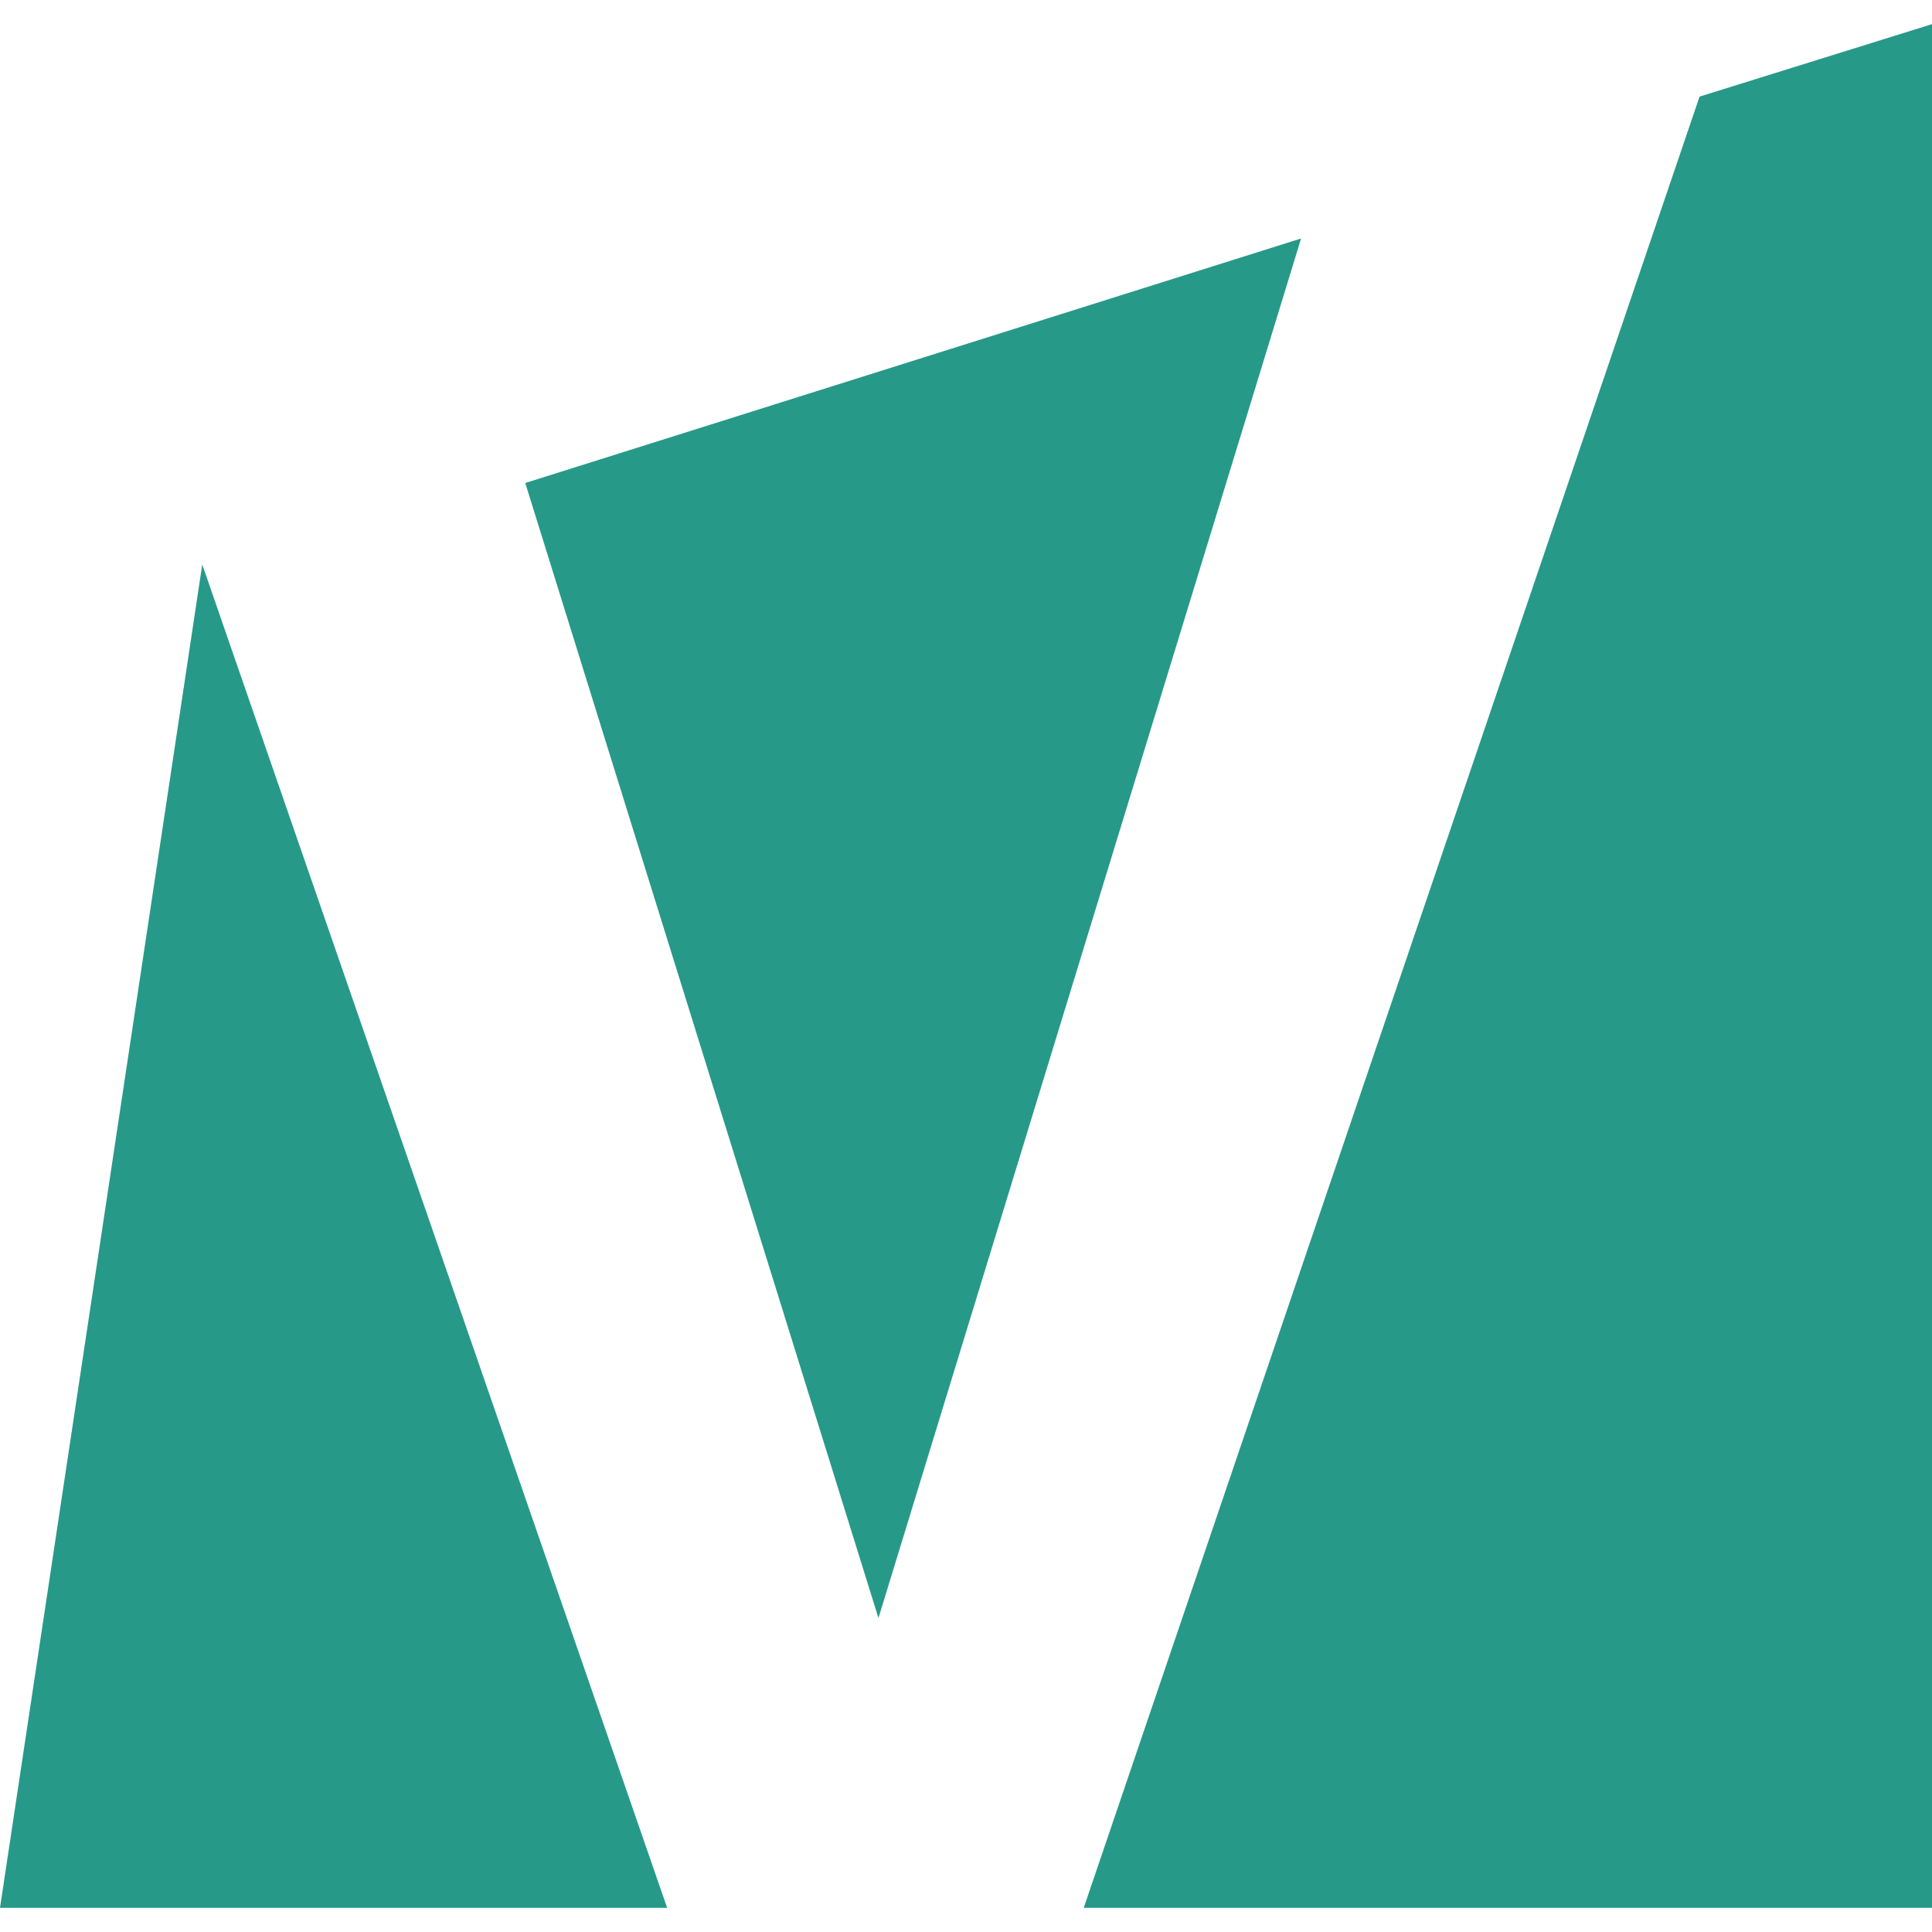 <?xml version="1.0" encoding="utf-8"?>
<!-- Generator: Adobe Illustrator 23.0.1, SVG Export Plug-In . SVG Version: 6.00 Build 0)  -->
<svg version="1.1" id="Ebene_1" xmlns="http://www.w3.org/2000/svg" xmlns:xlink="http://www.w3.org/1999/xlink" x="0px" y="0px"
	 viewBox="0 0 64 64" style="enable-background:new 0 0 64 64;" xml:space="preserve">
<style type="text/css">
	.st0{fill:#279989;}
</style>
<g>
	<polygon class="st0" points="43.1,7.9 17.4,16 29.1,53.6 	"/>
	<polygon class="st0" points="56.3,3.2 35.9,63.2 64,63.2 64,0.8 	"/>
	<polygon class="st0" points="6.7,18.7 0,63.2 22.1,63.2 	"/>
</g>
</svg>
